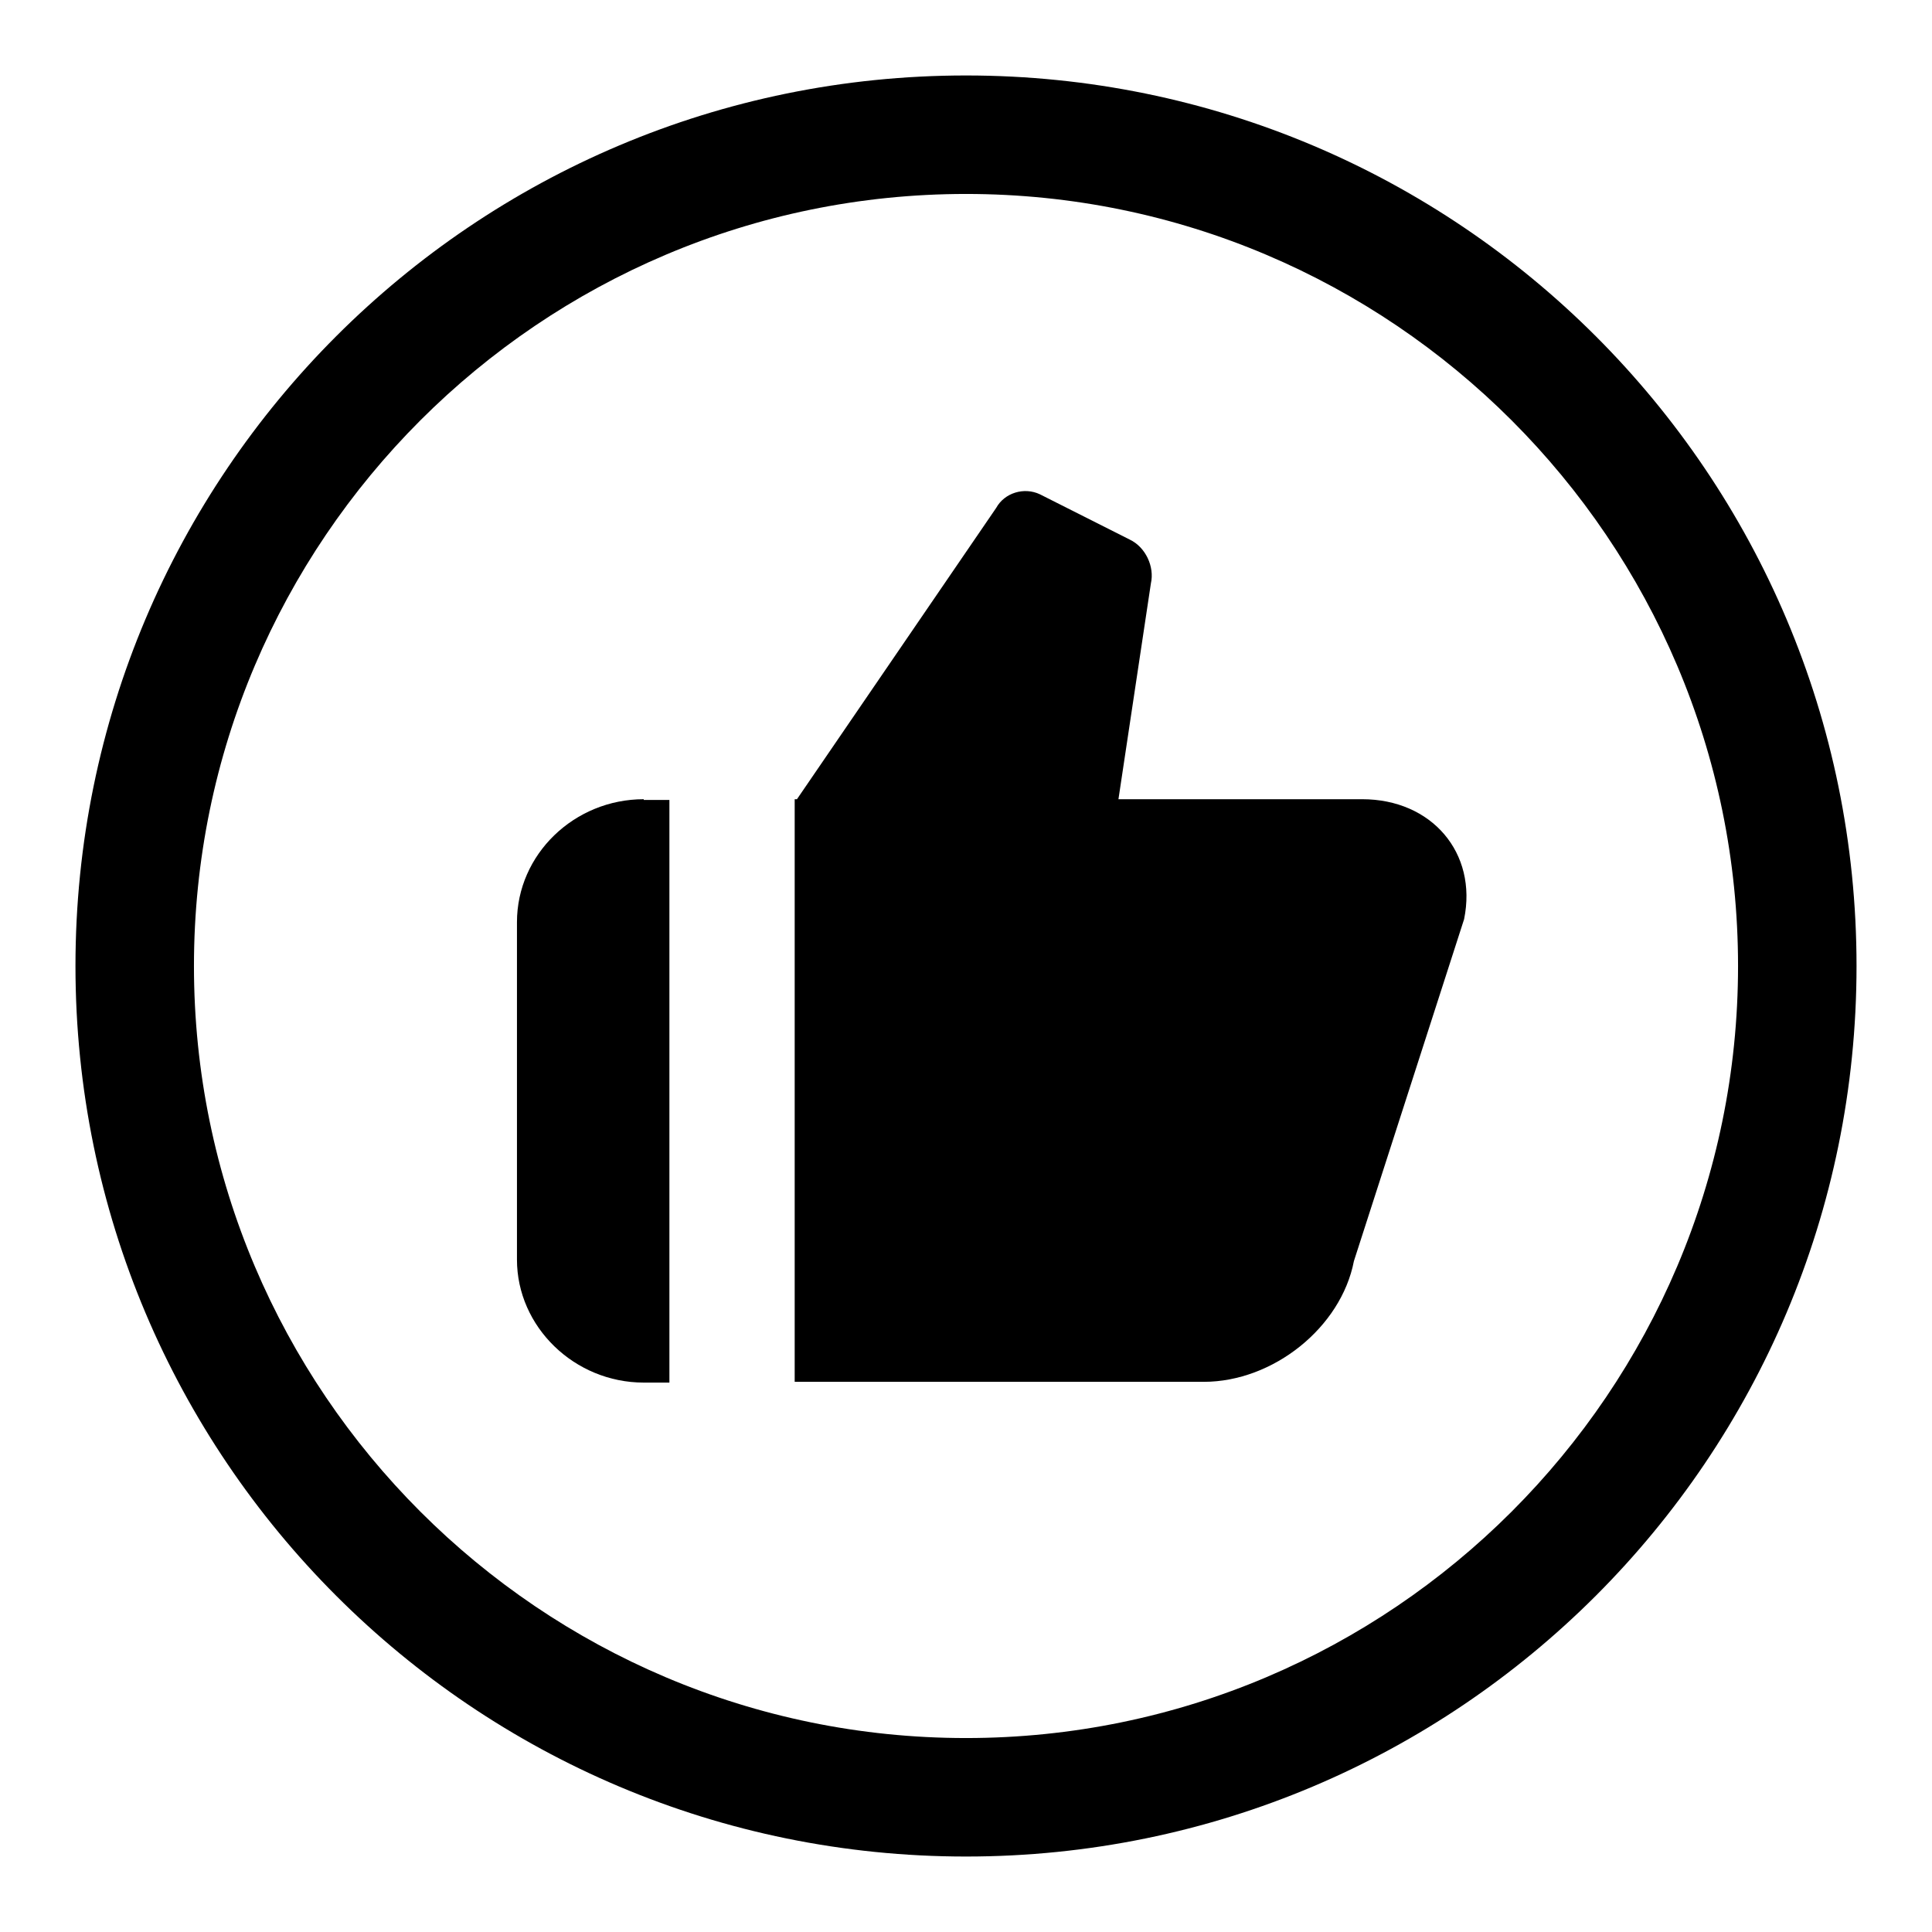 <?xml version="1.0" encoding="utf-8"?>
<!-- Svg Vector Icons : http://www.onlinewebfonts.com/icon -->
<!DOCTYPE svg PUBLIC "-//W3C//DTD SVG 1.1//EN" "http://www.w3.org/Graphics/SVG/1.1/DTD/svg11.dtd">
<svg version="1.1" xmlns="http://www.w3.org/2000/svg" xmlns:xlink="http://www.w3.org/1999/xlink" x="0px" y="0px" viewBox="0 0 256 256" enable-background="new 0 0 256 256" xml:space="preserve">
<g><g><path fill="#000000" d="M128,25.7c56.4,0,102.3,45.9,102.3,102.3c0,56.4-45.9,102.3-102.3,102.3c-56.4,0-102.3-45.9-102.3-102.3C25.7,71.6,71.6,25.7,128,25.7 M128,10C62.8,10,10,62.8,10,128c0,65.2,52.8,118,118,118c65.2,0,118-52.8,118-118C246,62.8,193.2,10,128,10L128,10z"/><path fill="#000000" d="M85.3,105.9c-9.2,0-16.8,7.3-16.8,16.3v44.7c0,8.9,7.6,16.3,16.8,16.3h3.4v-77.2H85.3z"/><path fill="#000000" d="M180.5,105.9h-32.3l4.3-28.6c0.5-2.2-0.7-4.8-2.8-5.8l-11.9-6c-2.1-1-4.7-0.2-5.8,1.8l-26.4,38.6h-0.3v77.2h54.2c9.2,0,18.2-7.2,19.9-16l14.6-45.3C195.8,113,189.7,105.9,180.5,105.9z"/></g></g>
</svg>